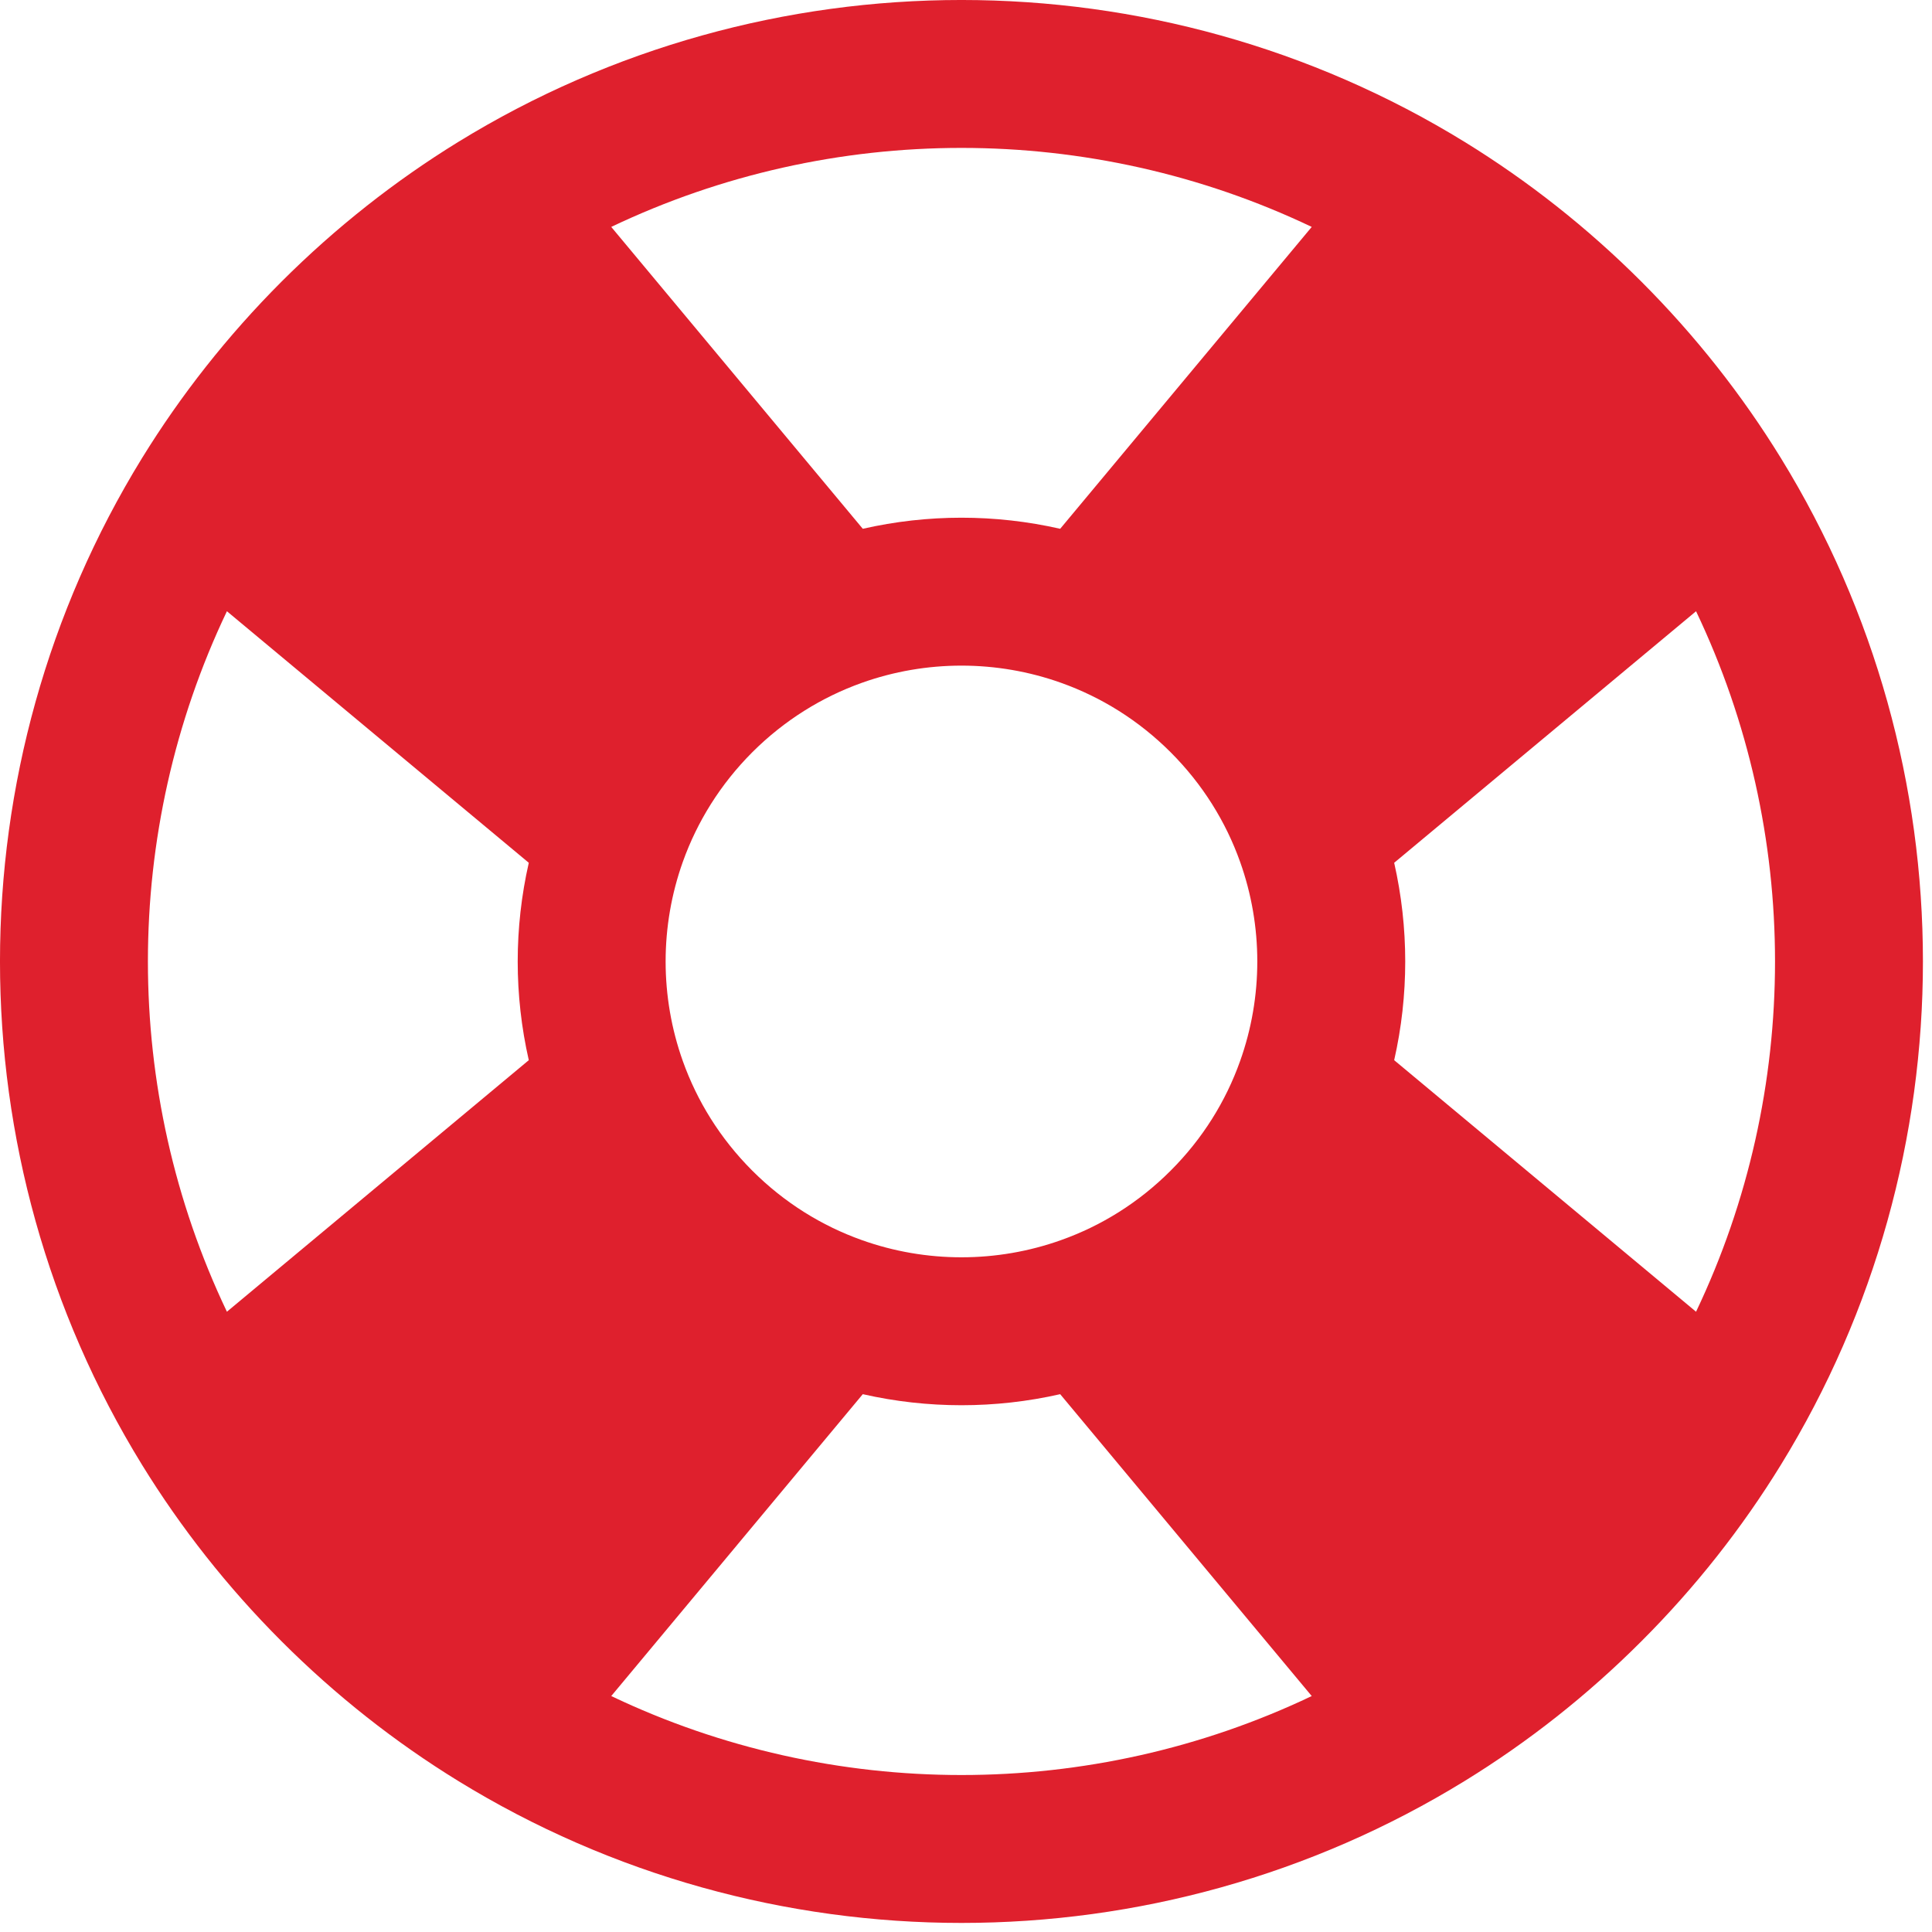 <?xml version="1.0" encoding="UTF-8"?>
<svg xmlns="http://www.w3.org/2000/svg" width="40" height="40" viewBox="0 0 40 40" fill="none">
  <path fill-rule="evenodd" clip-rule="evenodd" d="M35.115 12.655L28.865 17.863C29.17 19.207 29.17 20.606 28.865 21.95L35.115 27.158C37.295 22.584 37.295 17.228 35.115 12.655ZM27.158 35.115L21.95 28.865C20.606 29.17 19.207 29.17 17.863 28.865L12.655 35.115C17.228 37.295 22.584 37.295 27.158 35.115ZM4.698 27.158L10.948 21.95C10.642 20.606 10.642 19.207 10.948 17.863L4.698 12.655C2.517 17.228 2.517 22.584 4.698 27.158ZM12.655 4.698L17.863 10.948C19.207 10.642 20.606 10.642 21.95 10.948L27.158 4.698C22.584 2.517 17.228 2.517 12.655 4.698ZM30.33 2.942C31.63 3.743 32.858 4.706 33.982 5.83C35.107 6.955 36.07 8.182 36.87 9.482C40.793 15.856 40.793 23.956 36.87 30.33C36.07 31.63 35.107 32.858 33.982 33.982C32.858 35.107 31.63 36.07 30.33 36.87C23.956 40.793 15.856 40.793 9.482 36.87C8.182 36.07 6.955 35.107 5.83 33.982C4.706 32.858 3.743 31.63 2.942 30.33C-0.981 23.956 -0.981 15.856 2.942 9.482C3.743 8.182 4.706 6.955 5.83 5.83C6.955 4.706 8.182 3.743 9.482 2.942C15.856 -0.981 23.956 -0.981 30.33 2.942ZM24.237 15.575C23.573 14.911 22.797 14.433 21.971 14.138C20.639 13.662 19.173 13.662 17.841 14.138C17.016 14.433 16.24 14.911 15.575 15.575C14.911 16.24 14.433 17.016 14.138 17.841C13.662 19.173 13.662 20.639 14.138 21.971C14.433 22.797 14.911 23.573 15.575 24.237C16.24 24.902 17.016 25.38 17.841 25.674C19.173 26.15 20.639 26.15 21.971 25.674C22.797 25.38 23.573 24.902 24.237 24.237C24.902 23.573 25.38 22.797 25.674 21.971C26.15 20.639 26.15 19.173 25.674 17.841C25.38 17.016 24.902 16.24 24.237 15.575Z" fill="#DF202D"></path>
</svg>
